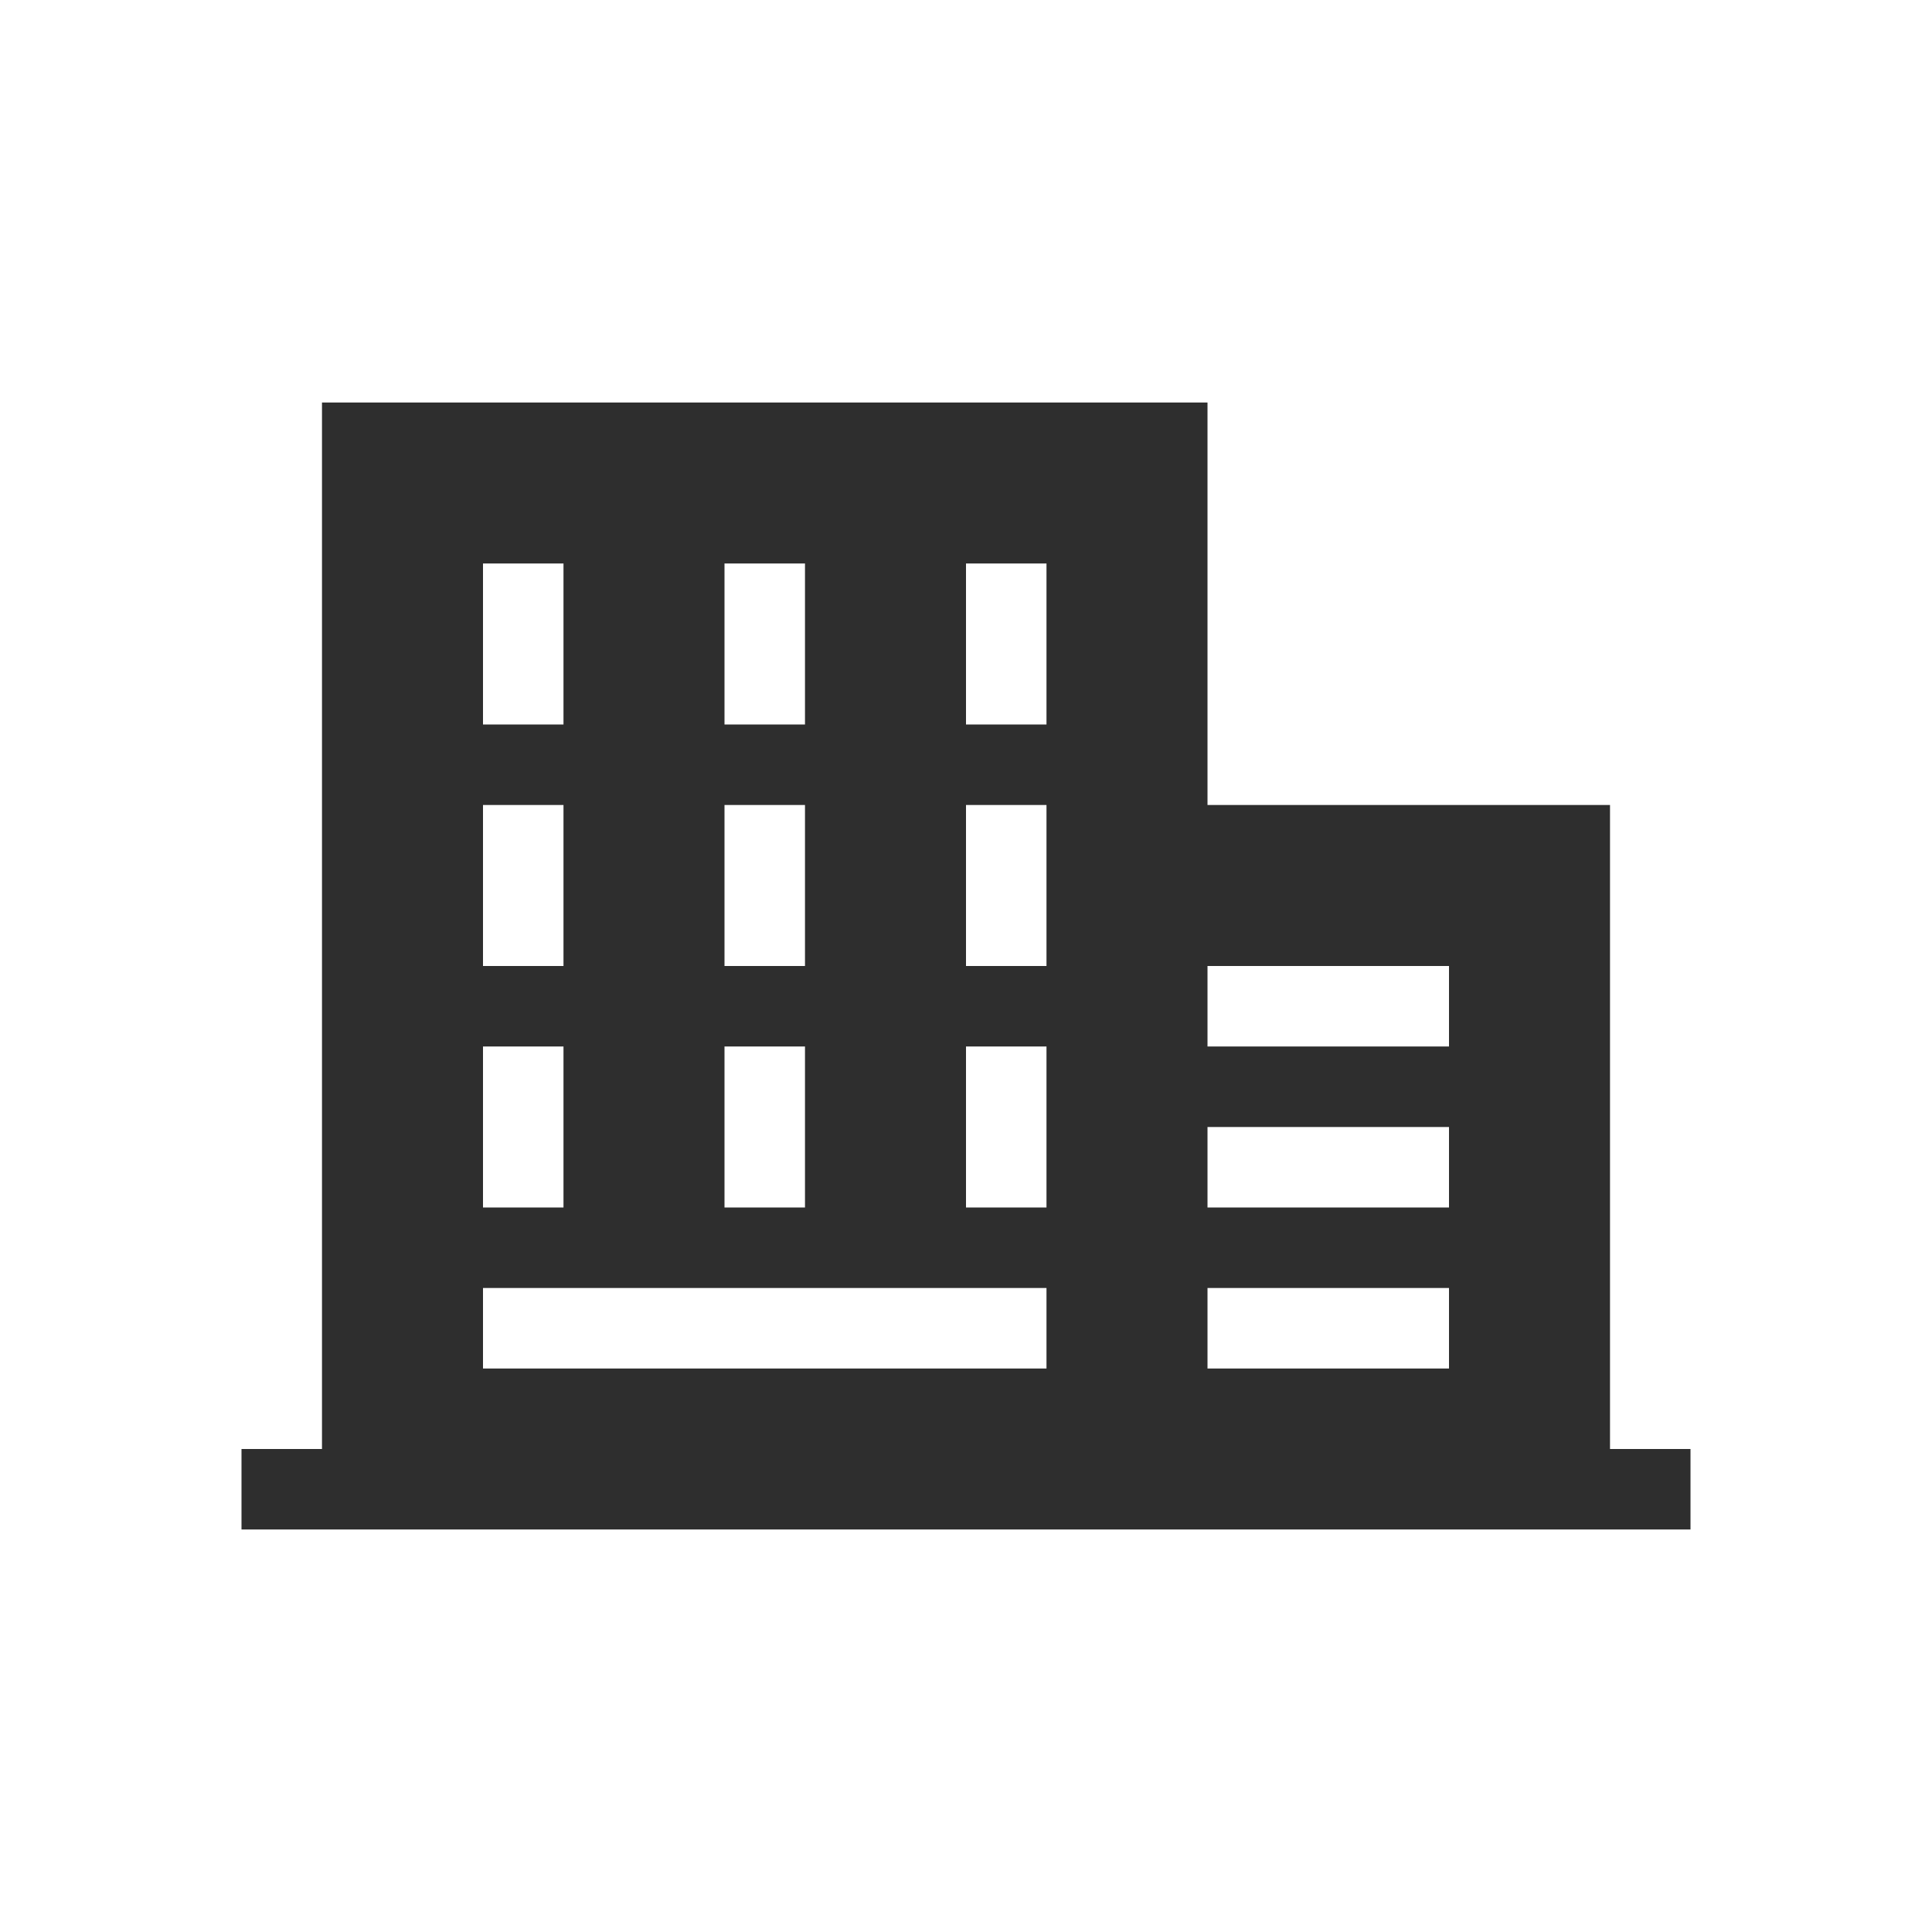 <?xml version="1.0" encoding="UTF-8"?>
<svg width="56px" height="56px" viewBox="0 0 56 56" version="1.1" xmlns="http://www.w3.org/2000/svg" xmlns:xlink="http://www.w3.org/1999/xlink">
    <!-- Generator: Sketch 62 (91390) - https://sketch.com -->
    <title>conditions_icon_05</title>
    <desc>Created with Sketch.</desc>
    <g id="2844官网" stroke="none" stroke-width="1" fill="none" fill-rule="evenodd">
        <g id="渠道招商" transform="translate(-1436, -2278)">
            <g id="conditions" transform="translate(360, 2172)" fill-rule="nonzero">
                <g id="编组-4备份-11" transform="translate(1008, 106)">
                    <g id="建筑" transform="translate(68, 0)">
                        <rect id="矩形" fill="#000000" opacity="0" x="0" y="0" width="56" height="56"></rect>
                        <path d="M49,43.167 L49,44.333 L7,44.333 L7,42 L9.333,42 L9.333,11.667 L35,11.667 L35,23.333 L46.667,23.333 L46.667,42 L49,42 L49,44.333 L35,44.333 L35,42 L49,42 L49,43.167 Z M14,21 L16.333,21 L16.333,16.333 L14,16.333 L14,21 Z M21,21 L23.333,21 L23.333,16.333 L21,16.333 L21,21 Z M14,28 L16.333,28 L16.333,23.333 L14,23.333 L14,28 Z M21,28 L23.333,28 L23.333,23.333 L21,23.333 L21,28 Z M14,35 L16.333,35 L16.333,30.333 L14,30.333 L14,35 Z M21,35 L23.333,35 L23.333,30.333 L21,30.333 L21,35 Z M28,21 L30.333,21 L30.333,16.333 L28,16.333 L28,21 L28,21 Z M28,28 L30.333,28 L30.333,23.333 L28,23.333 L28,28 L28,28 Z M28,35 L30.333,35 L30.333,30.333 L28,30.333 L28,35 L28,35 Z M35,30.333 L42,30.333 L42,28 L35,28 L35,30.333 Z M35,35 L42,35 L42,32.667 L35,32.667 L35,35 Z M35,39.667 L42,39.667 L42,37.333 L35,37.333 L35,39.667 Z M14,39.667 L30.333,39.667 L30.333,37.333 L14,37.333 L14,39.667 Z" id="形状" fill="#2E2E2E"></path>
                    </g>
                </g>
            </g>
            <g id="切片" transform="translate(428, 1382)"></g>
        </g>
    </g>
</svg>